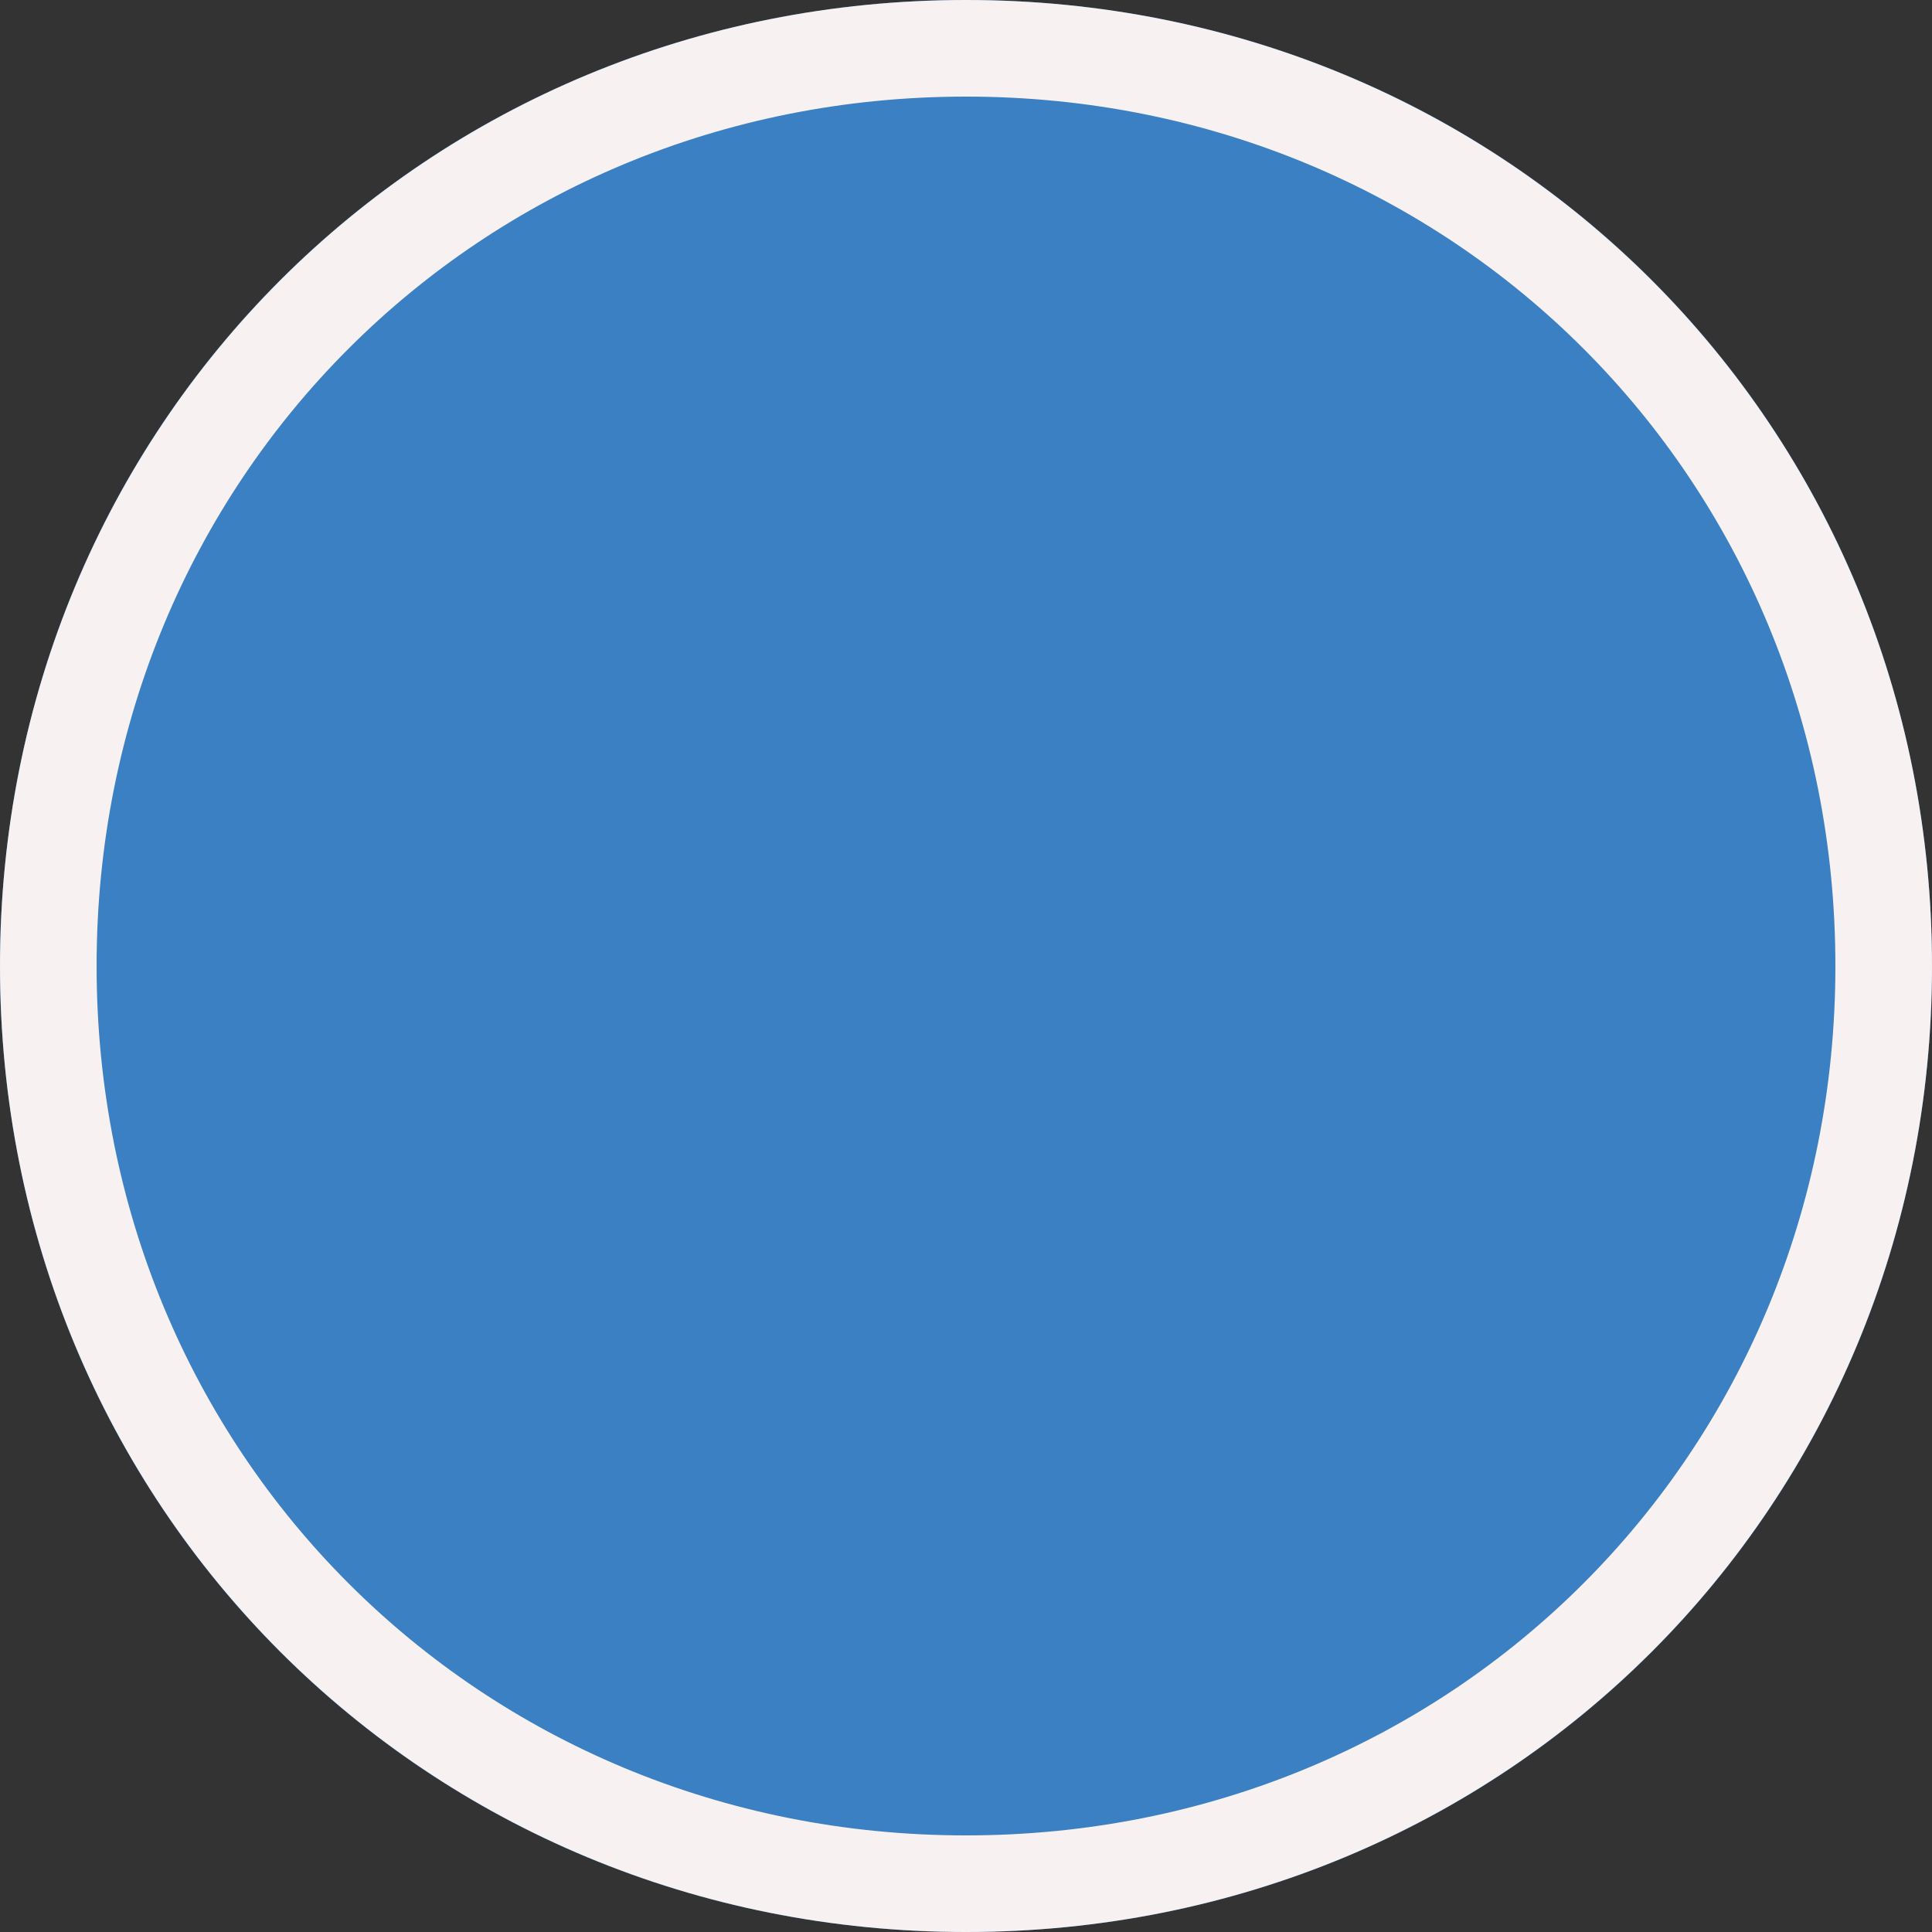 ﻿<?xml version="1.0" encoding="utf-8"?>
<svg version="1.1" xmlns:xlink="http://www.w3.org/1999/xlink" width="20px" height="20px" xmlns="http://www.w3.org/2000/svg">
  <rect width="100%" height="100%" fill="#333333" stroke="none"/>
  <g transform="matrix(1 0 0 1 -534 -604 )">
    <path d="M 544 604  C 549.6 604  554 608.4  554 614  C 554 619.6  549.6 624  544 624  C 538.4 624  534 619.6  534 614  C 534 608.4  538.4 604  544 604  Z " fill-rule="nonzero" fill="#3c80c4" stroke="none" />
    <path d="M 544 604.5  C 549.32 604.5  553.5 608.68  553.5 614  C 553.5 619.32  549.32 623.5  544 623.5  C 538.68 623.5  534.5 619.32  534.5 614  C 534.5 608.68  538.68 604.5  544 604.5  Z " stroke-width="1" stroke="#f7f1f1" fill="none" />
  </g>
</svg>
